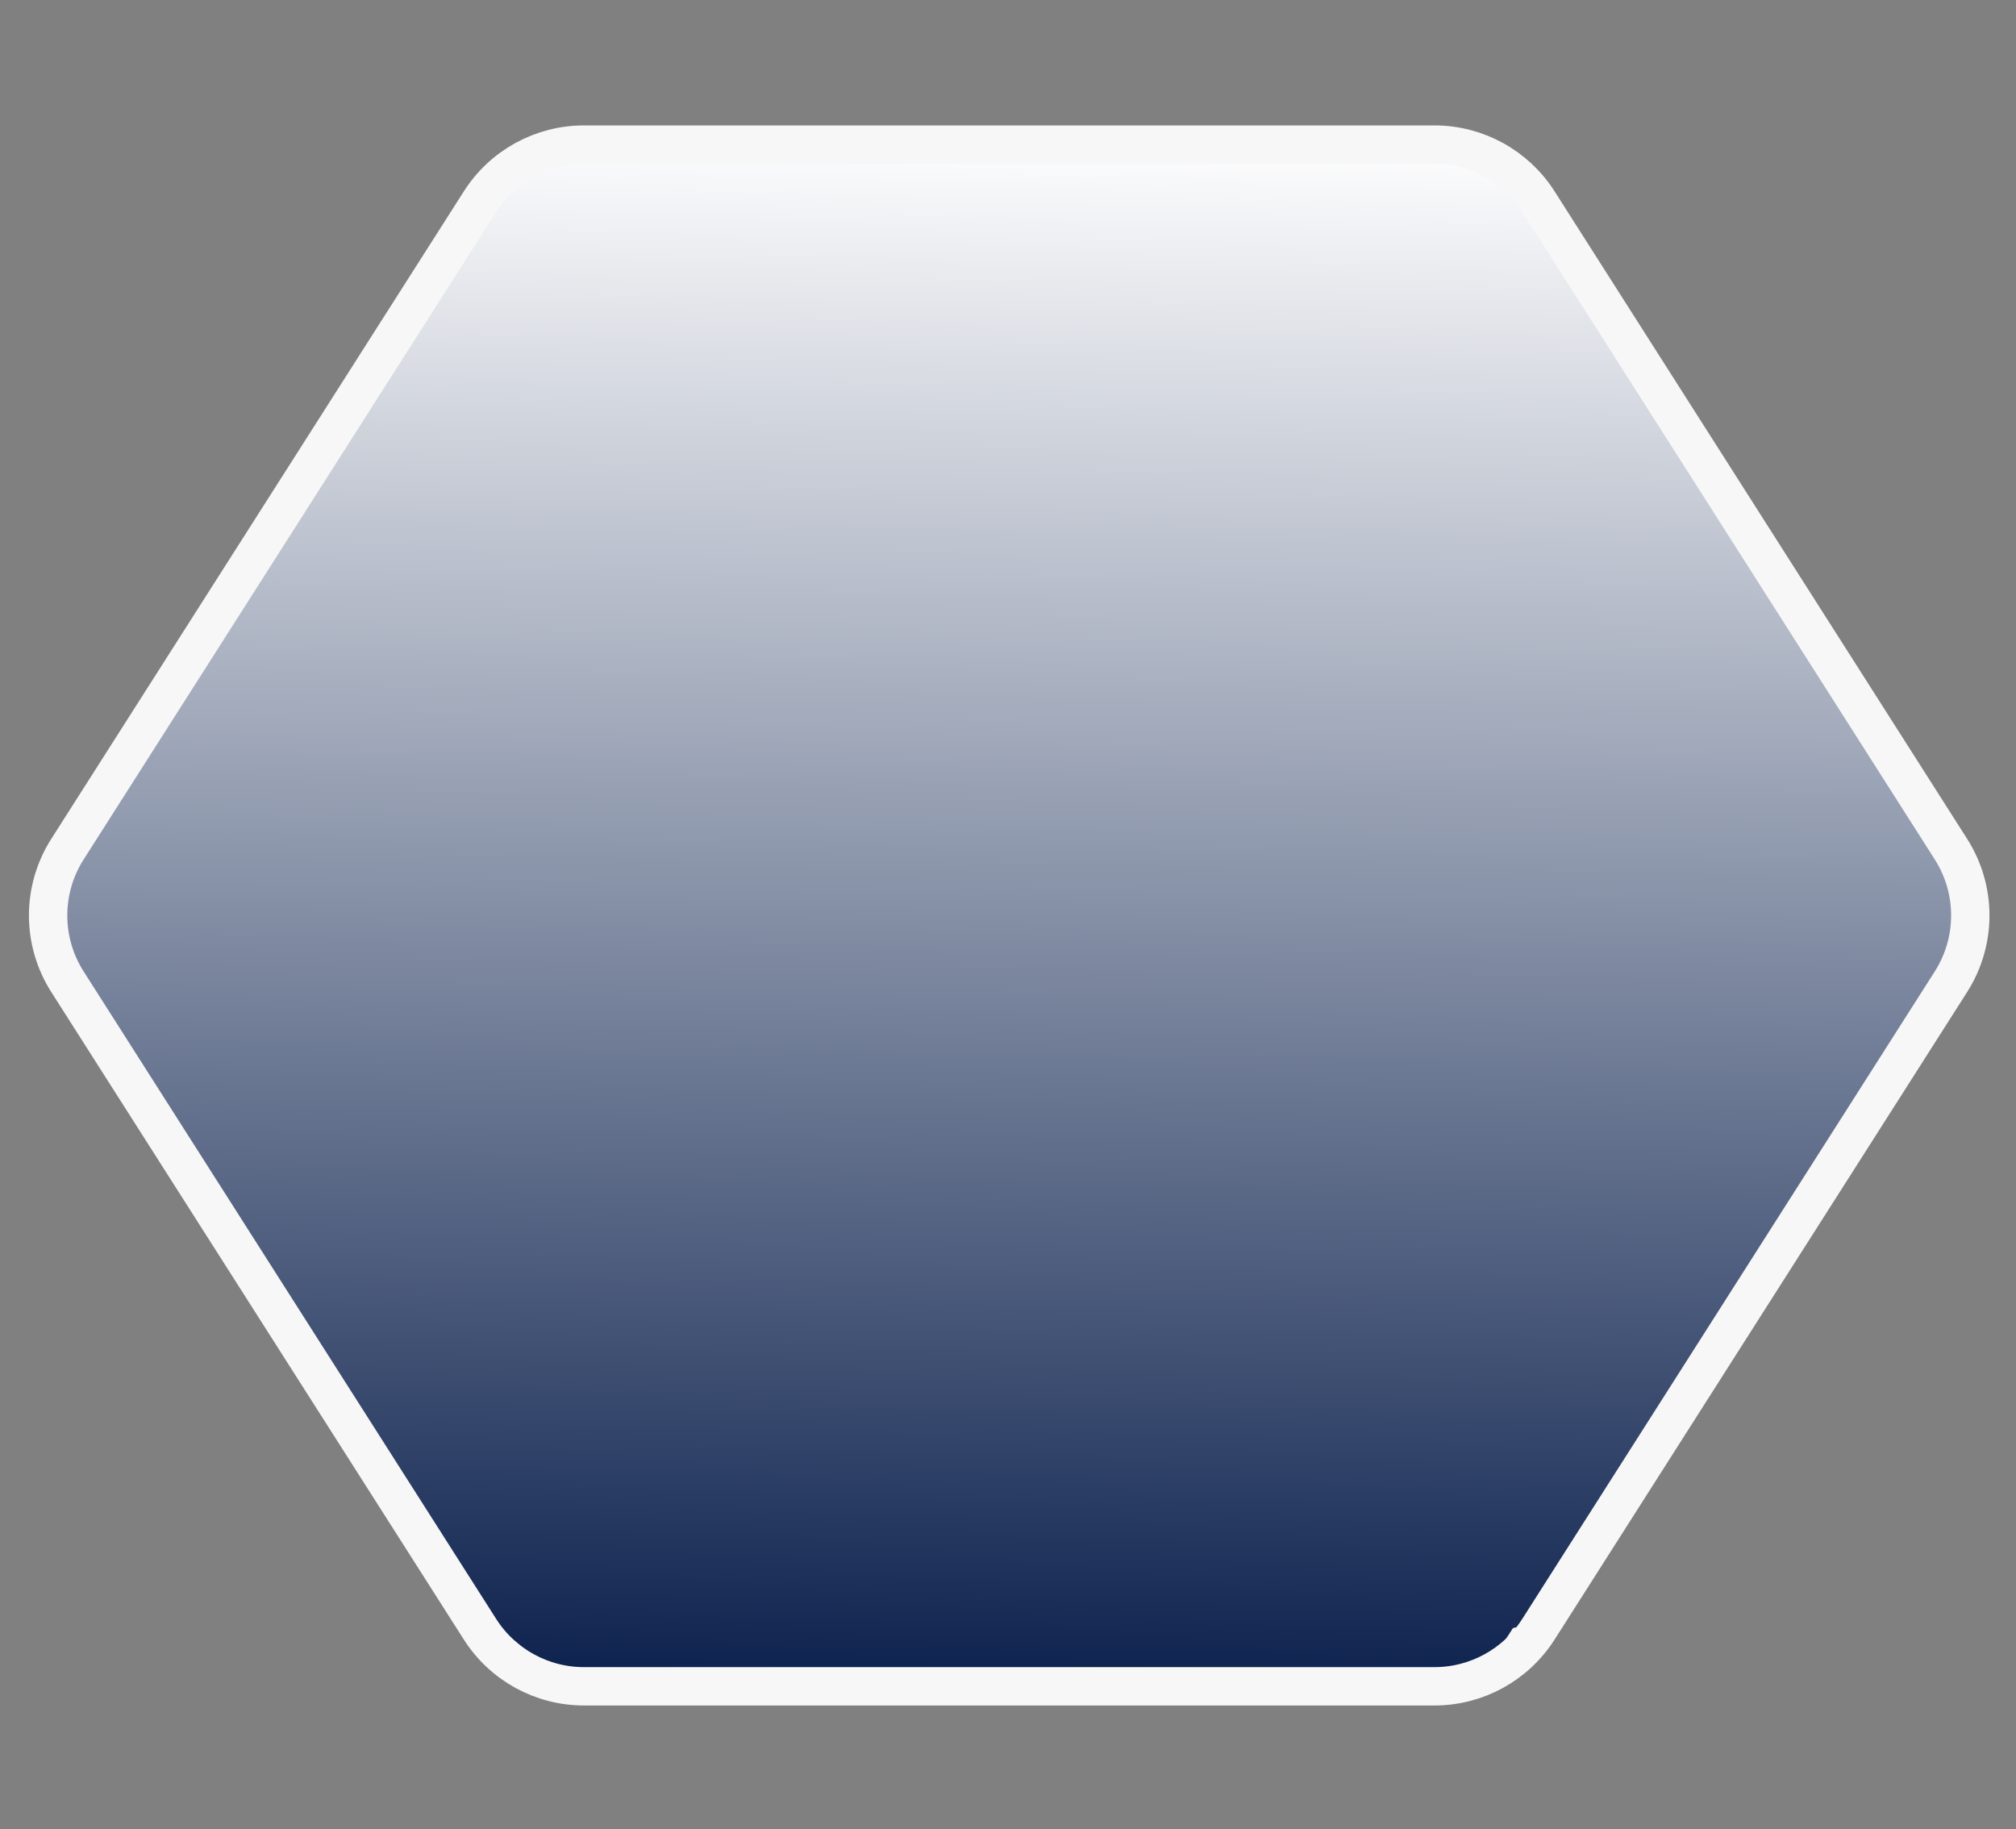 <svg width="421" height="382" viewBox="0 0 421 382" fill="none" xmlns="http://www.w3.org/2000/svg">
<rect x="0" y="0" width="421" height="382" fill="#808080" stroke="none"/>
<path d="M14.082 204.998C8.705 196.559 8.705 185.77 14.082 177.331L100.244 42.103C104.971 34.685 113.159 30.193 121.955 30.193H299.551C308.347 30.193 316.535 34.685 321.262 42.103L407.424 177.331C412.801 185.77 412.801 196.559 407.424 204.997L321.262 340.226C316.535 347.644 308.347 352.135 299.551 352.135H121.955C113.159 352.135 104.971 347.644 100.244 340.226L14.082 204.998Z" fill="url(#paint0_linear_8_476)" stroke="#F7F7F7" stroke-width="8.009"/>
<path d="M316.463 340.718C316.442 340.909 316.216 341.135 316.116 341.289C315.96 341.532 315.821 341.805 315.648 342.027C315.321 342.448 315.132 342.994 314.81 343.427C314.219 344.222 313.553 344.941 312.916 345.694C312.712 345.935 312.432 346.135 312.205 346.362C311.894 346.673 311.572 346.957 311.236 347.241C310.581 347.794 309.848 348.339 309.085 348.726C308.01 349.271 306.841 349.532 305.742 349.972" stroke="#F7F7F7" stroke-width="1.716" stroke-linecap="round"/>
<path d="M309.337 349.523C309.411 349.508 309.465 349.438 309.529 349.401C309.699 349.303 309.871 349.236 310.03 349.116C310.49 348.766 310.971 348.447 311.434 348.101C312.373 347.4 313.355 346.755 314.26 346.009C314.879 345.498 315.399 344.895 315.979 344.349C316.308 344.039 316.53 343.592 316.788 343.223C316.988 342.935 317.207 342.66 317.406 342.371C317.537 342.181 317.694 341.969 317.793 341.762C317.8 341.748 317.874 341.618 317.847 341.715C317.788 341.93 317.653 342.151 317.553 342.349C316.742 343.959 315.697 345.506 314.577 346.914C313.658 348.071 312.647 349.05 311.452 349.913C311.398 349.952 311.24 350.071 311.287 350.024C311.514 349.797 311.794 349.598 312.048 349.403C312.484 349.067 312.914 348.722 313.354 348.391C313.814 348.045 314.315 347.762 314.758 347.395C315.602 346.695 316.532 346.017 317.227 345.166C317.625 344.679 318.046 344.225 318.423 343.719C318.471 343.654 318.69 343.18 318.667 343.343C318.538 344.251 317.975 345.126 317.548 345.918C316.994 346.948 316.357 347.967 315.431 348.708C315.221 348.876 315.025 349.059 314.817 349.229C314.77 349.268 314.773 349.312 314.74 349.356C314.622 349.514 315.085 349.161 315.25 349.052C315.788 348.696 316.327 348.364 316.812 347.936C317.003 347.768 317.177 347.581 317.367 347.413C317.52 347.277 317.699 347.183 317.834 347.028C317.997 346.84 318.128 346.626 318.273 346.425C318.395 346.256 318.356 346.278 318.343 346.511C318.323 346.887 318.118 347.308 317.958 347.644C317.863 347.845 317.761 348.085 317.58 348.219C317.365 348.378 317.176 348.749 316.878 348.749" stroke="#F7F7F7" stroke-width="1.716" stroke-linecap="round"/>
<path d="M103.442 340.993C103.694 340.993 103.765 341.114 103.958 341.258C104.143 341.395 104.289 341.584 104.44 341.755C104.685 342.03 105.017 342.232 105.291 342.48C106.166 343.273 107.123 343.942 107.986 344.741C109.427 346.074 111.16 347.072 112.958 347.823C114.599 348.509 116.239 348.992 117.954 349.447C118.667 349.636 119.37 349.869 120.086 350.044C120.252 350.084 120.401 350.045 120.543 350.139" stroke="#F7F7F7" stroke-width="2.542" stroke-linecap="round"/>
<path d="M104.633 343.702C104.787 343.73 104.958 343.841 105.072 343.945C105.517 344.352 105.98 344.706 106.475 345.053C107.365 345.68 108.174 346.428 109.137 346.95C110.05 347.444 110.845 348.082 111.821 348.474C112.504 348.749 113.302 349.071 114.045 349.071" stroke="#F7F7F7" stroke-width="2.542" stroke-linecap="round"/>
<path d="M104.968 344.1C105.213 344.354 105.426 344.633 105.682 344.877C106.382 345.544 107.248 346.026 108.054 346.552C109.155 347.271 110.314 347.905 111.401 348.64C111.753 348.878 112.152 349.02 112.517 349.233C112.705 349.343 113.127 349.402 112.716 349.402C112.014 349.402 111.442 349.116 110.805 348.843C110.12 348.548 109.39 348.299 108.75 347.911C107.836 347.358 106.991 346.699 106.227 345.956C105.707 345.449 105.122 344.989 104.556 344.534C104.385 344.397 103.929 343.935 104.202 344.461C104.525 345.081 105.037 345.667 105.447 346.235C105.886 346.845 106.495 347.389 107.038 347.907C107.647 348.49 108.283 349.098 109.144 349.27" stroke="#F7F7F7" stroke-width="2.542" stroke-linecap="round"/>
<defs>
<linearGradient id="paint0_linear_8_476" x1="186.064" y1="349.254" x2="190.83" y2="26.761" gradientUnits="userSpaceOnUse">
<stop stop-color="#0E234F"/>
<stop offset="1" stop-color="white"/>
<stop offset="1" stop-color="#006400"/>
</linearGradient>
</defs>
</svg>
